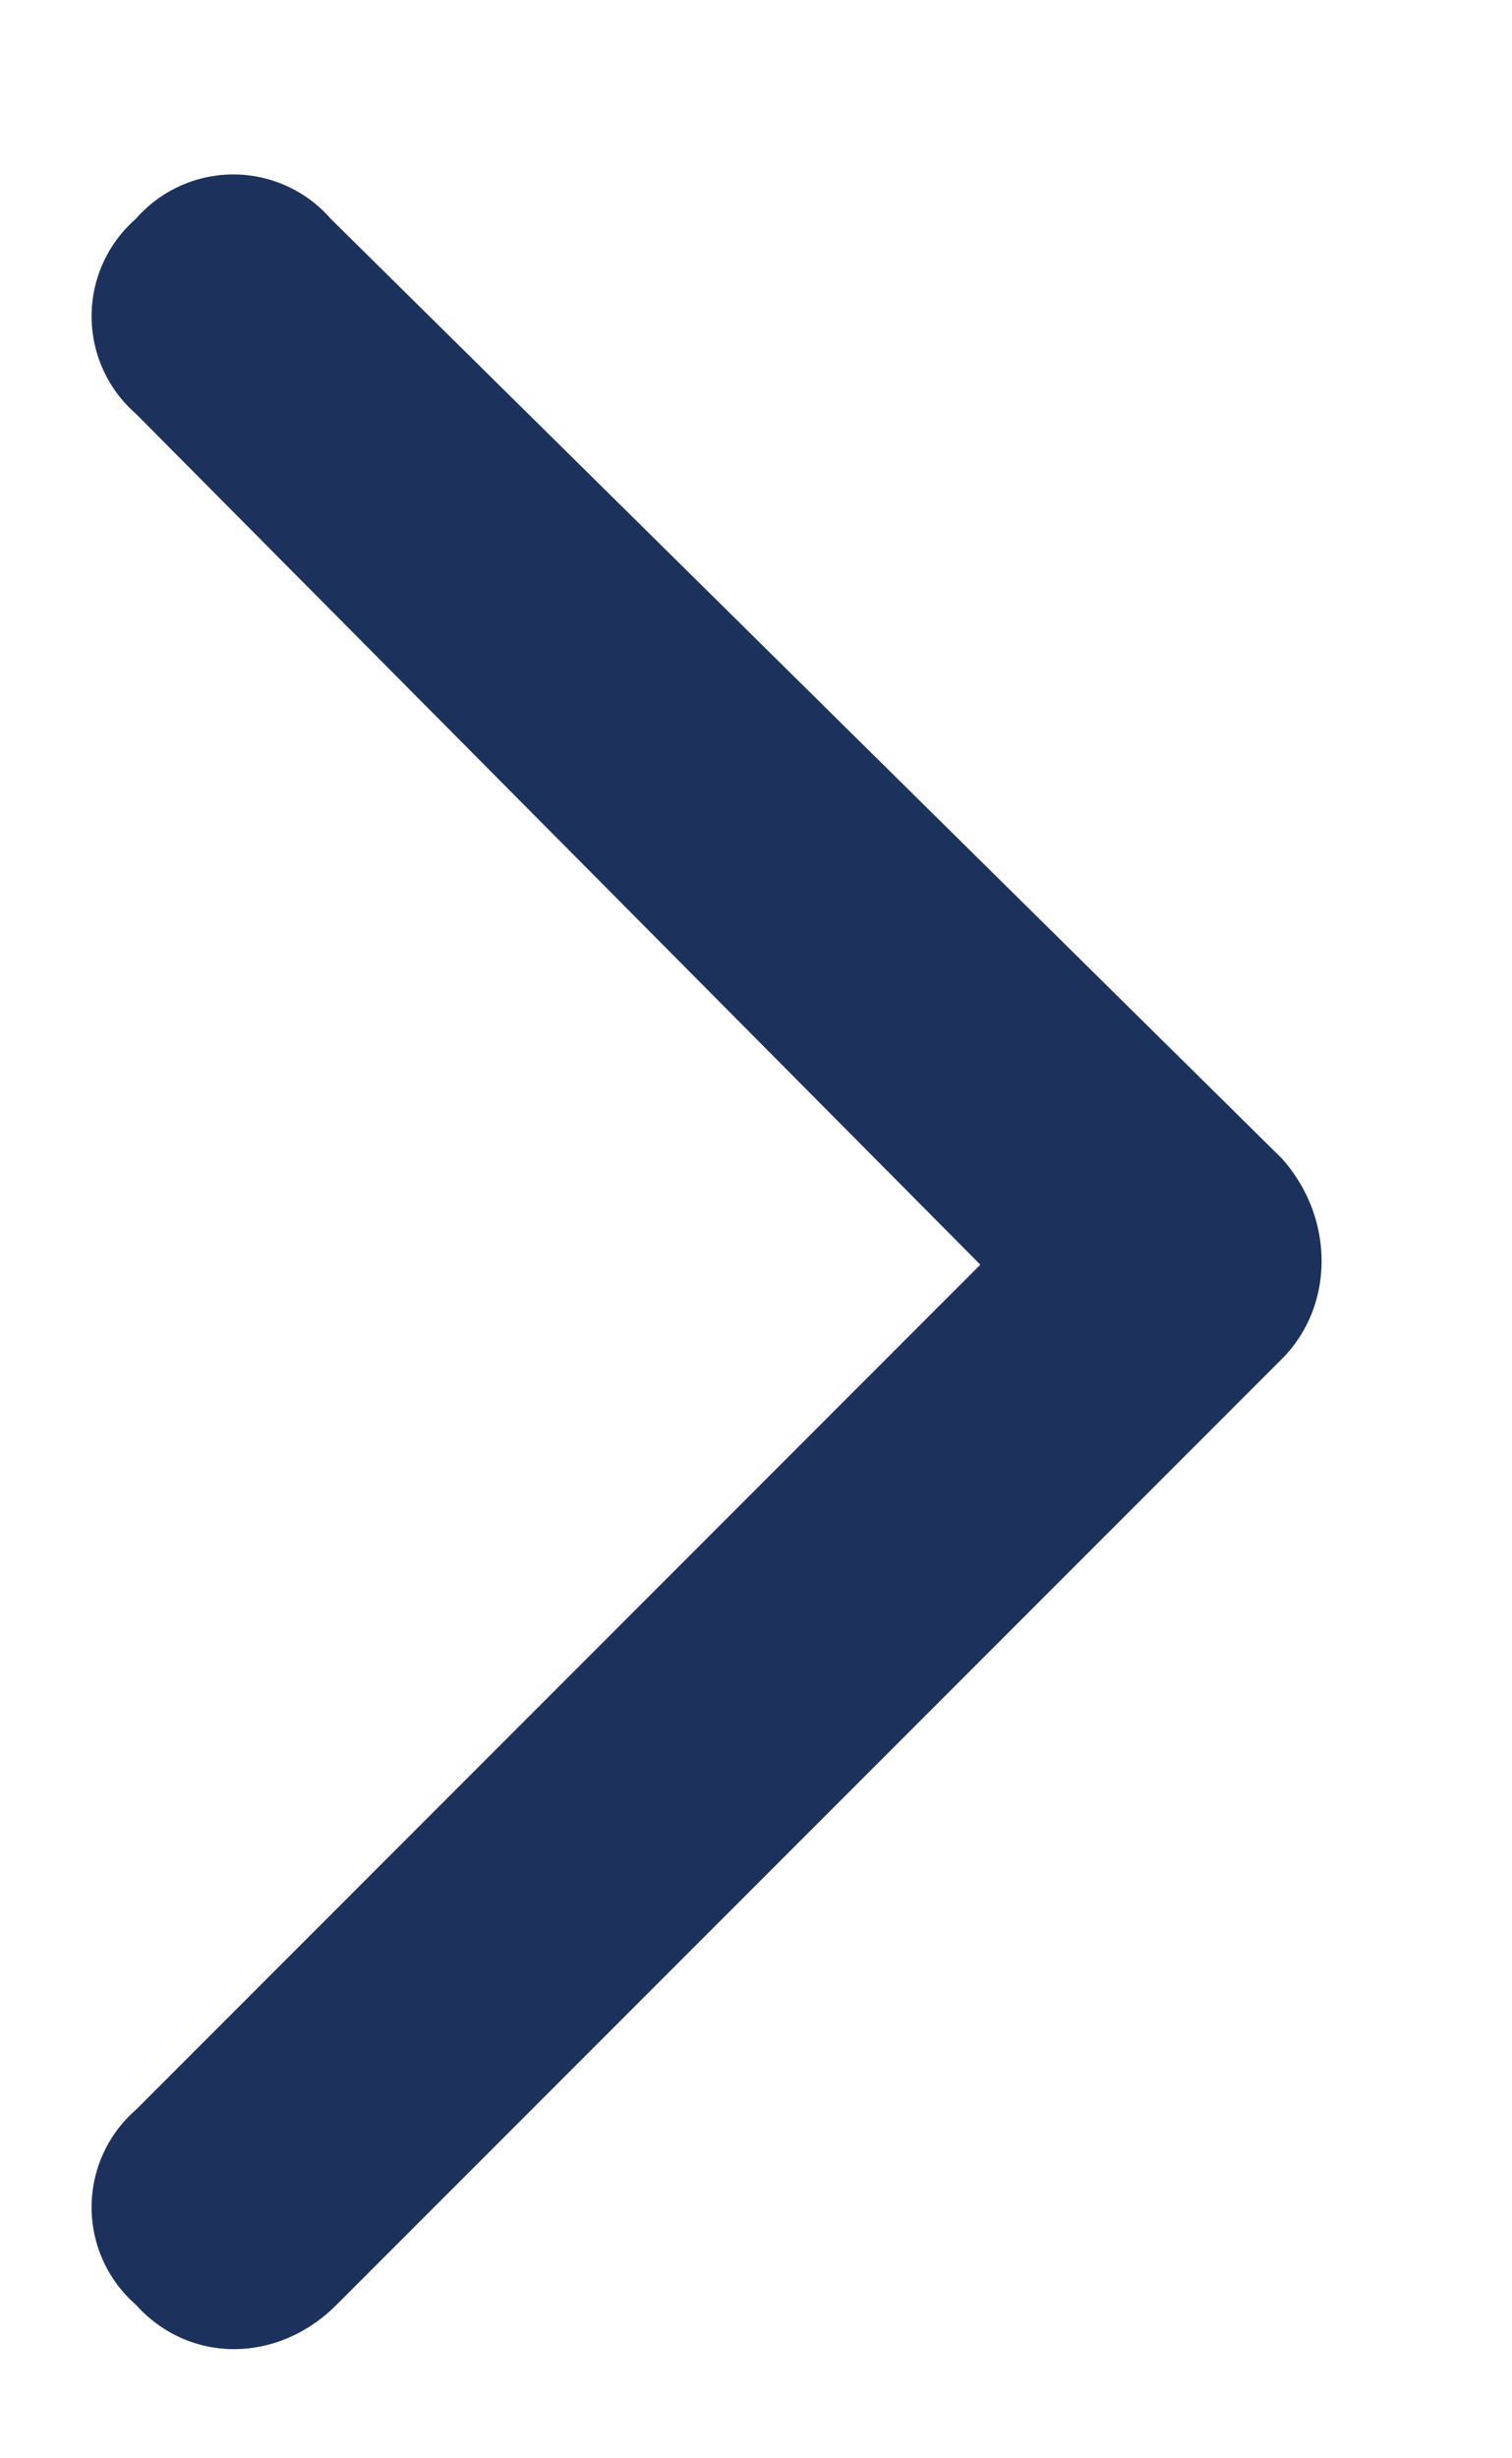 <svg width="8" height="13" fill="none" xmlns="http://www.w3.org/2000/svg"><path d="M6.781 6.125c.282.313.282.782 0 1.063l-5 5c-.312.313-.781.313-1.062 0a.684.684 0 0 1 0-1.031l4.468-4.469-4.468-4.5a.684.684 0 0 1 0-1.031.684.684 0 0 1 1.031 0l5.031 4.968Z" fill="#1C325D"/></svg>